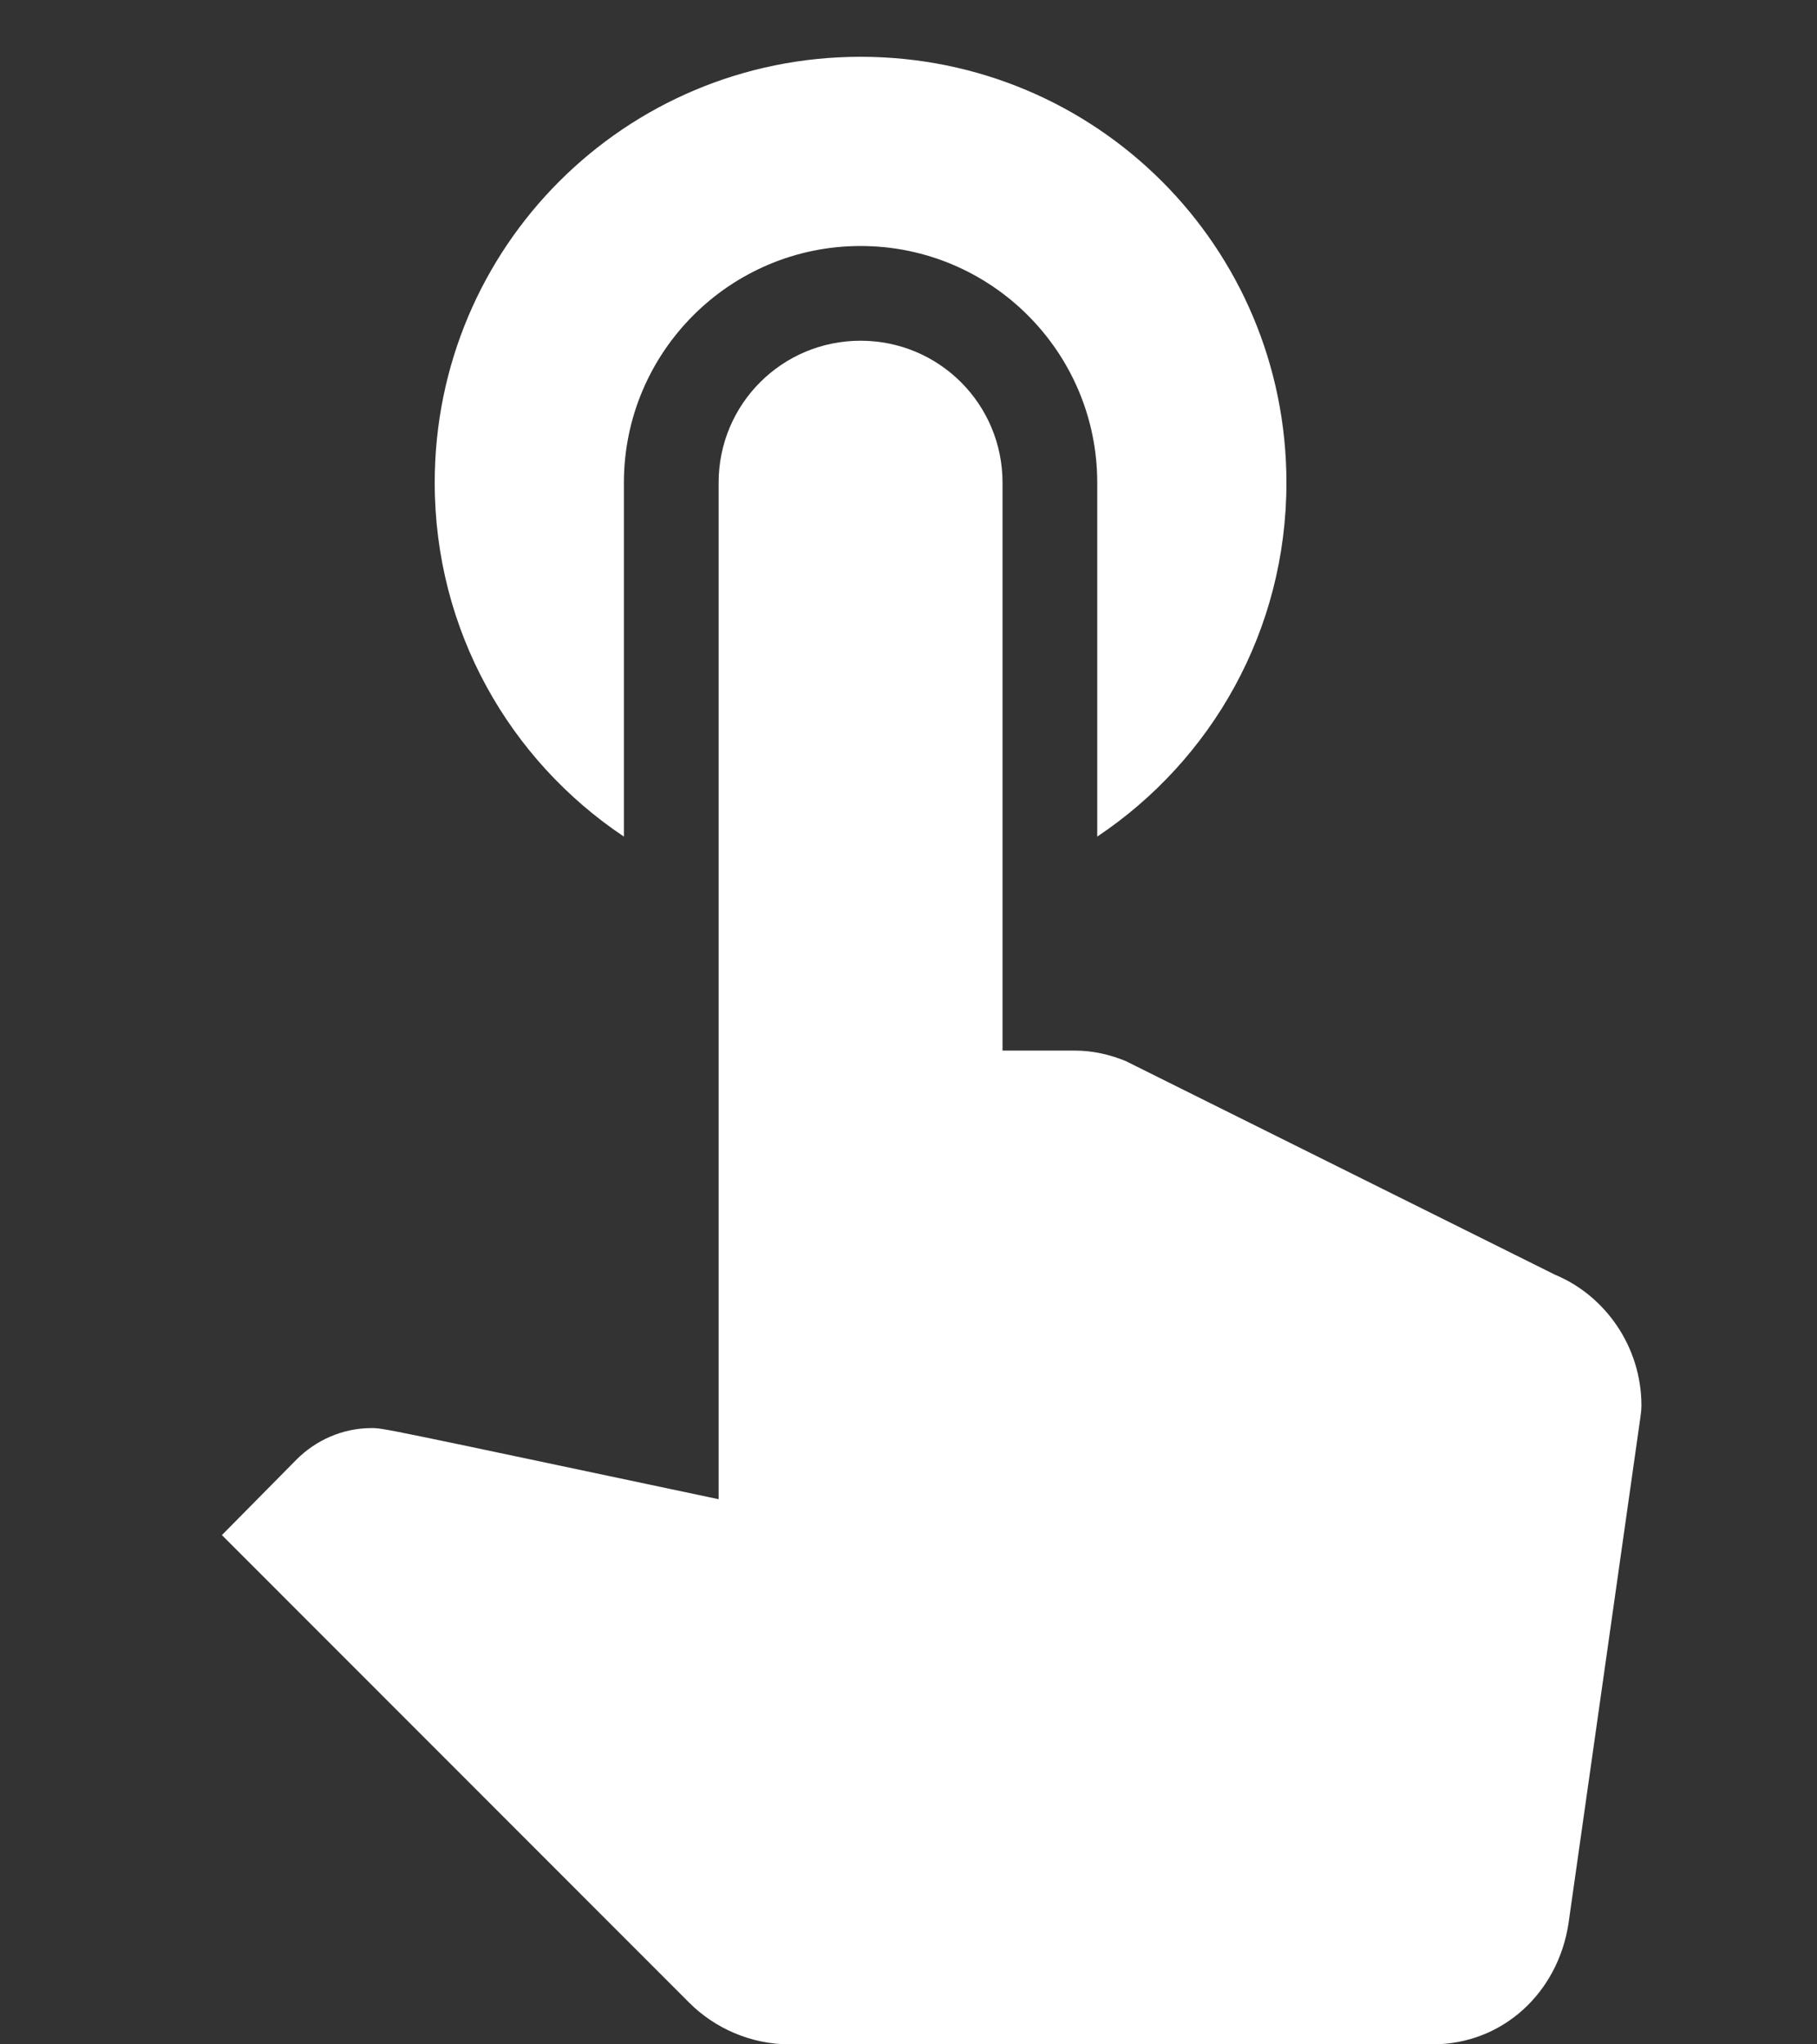 <svg width="8" height="9" viewBox="0 0 8 9" fill="none" xmlns="http://www.w3.org/2000/svg">
<rect x="0" y="0" width="8" height="9" fill="#333333" stroke="none"/>
<path d="M2.747 3.683V2.125C2.747 1.55 3.214 1.083 3.789 1.083C4.364 1.083 4.831 1.55 4.831 2.125V3.683C5.335 3.346 5.664 2.775 5.664 2.125C5.664 1.087 4.827 0.25 3.789 0.25C2.752 0.25 1.914 1.087 1.914 2.125C1.914 2.775 2.243 3.346 2.747 3.683ZM6.847 5.612L4.956 4.671C4.885 4.642 4.81 4.625 4.731 4.625H4.414V2.125C4.414 1.779 4.135 1.5 3.789 1.5C3.443 1.5 3.164 1.779 3.164 2.125V6.6C1.664 6.283 1.689 6.287 1.635 6.287C1.506 6.287 1.389 6.342 1.306 6.425L0.977 6.758L3.035 8.817C3.147 8.929 3.306 9 3.477 9H6.306C6.618 9 6.86 8.771 6.906 8.467L7.218 6.271C7.222 6.242 7.227 6.213 7.227 6.188C7.227 5.929 7.068 5.704 6.847 5.612Z" fill="white"/>
</svg>
